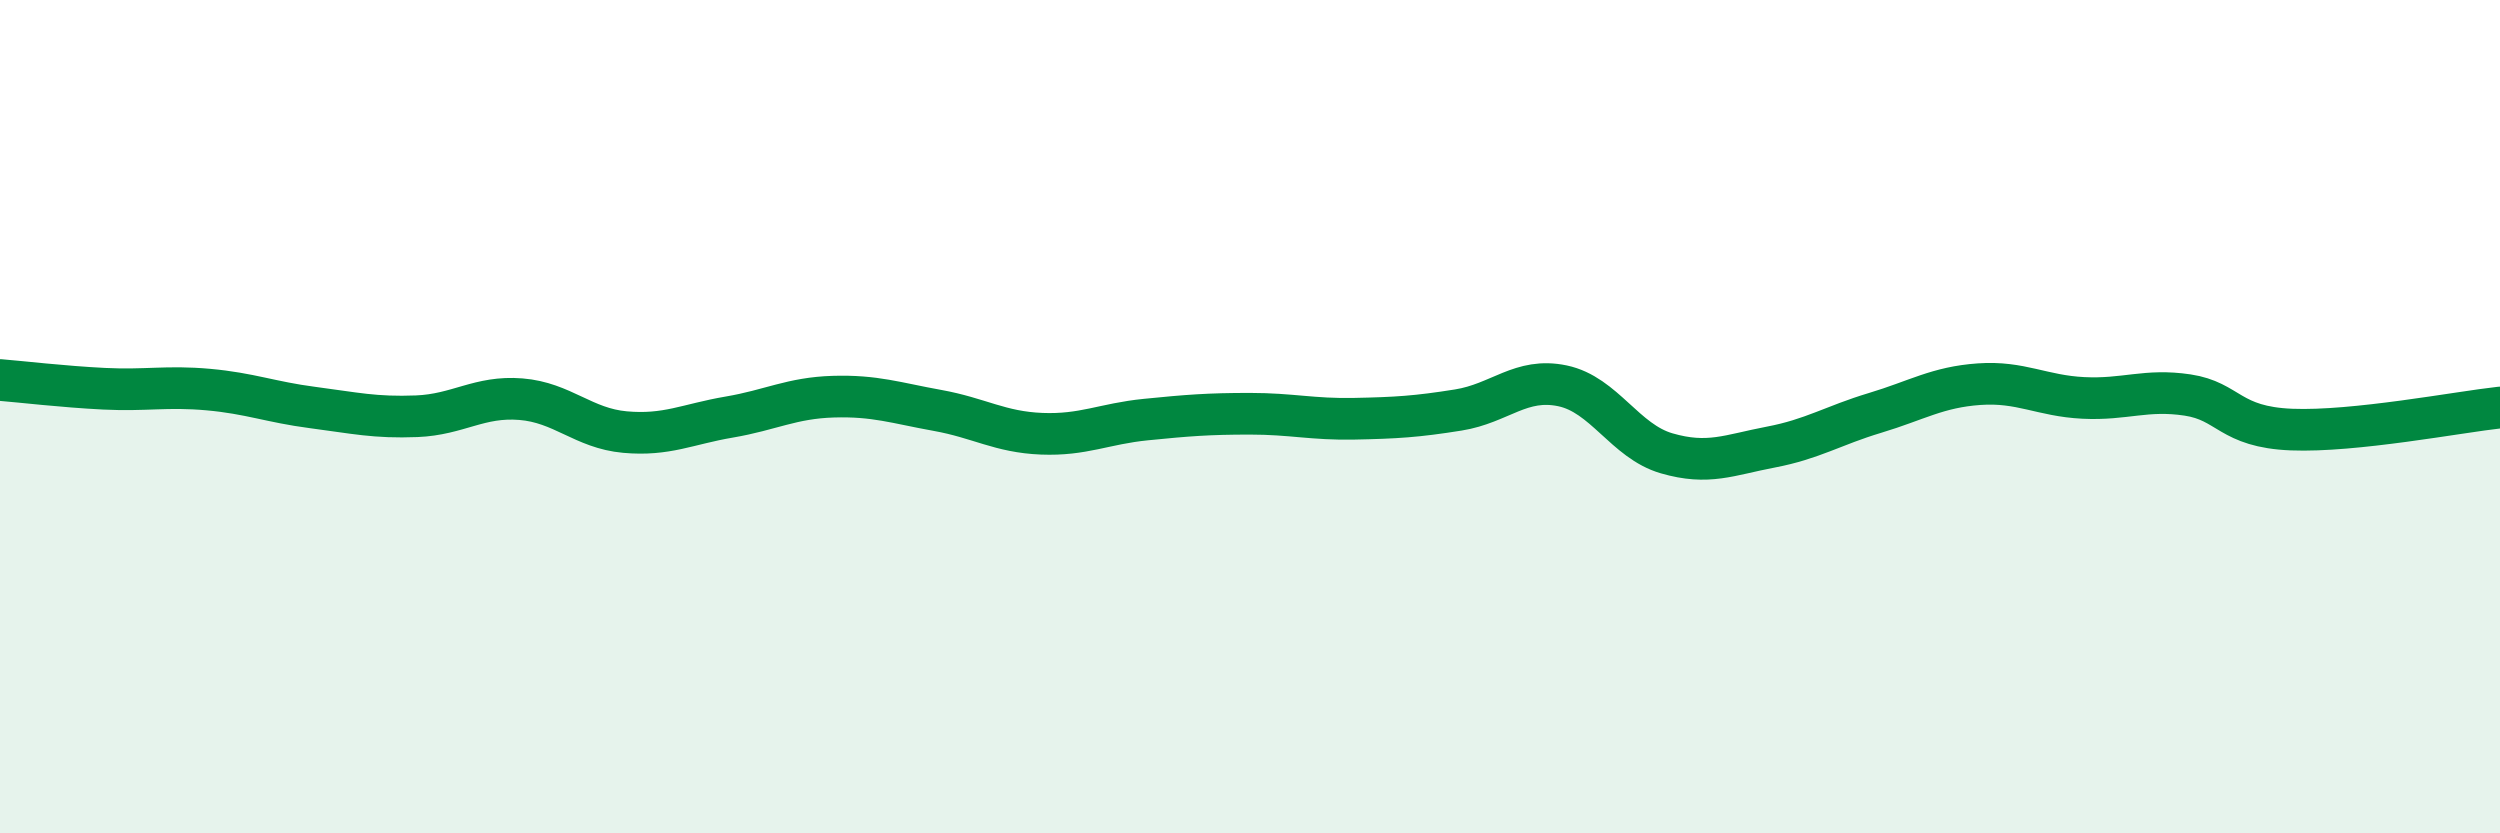 
    <svg width="60" height="20" viewBox="0 0 60 20" xmlns="http://www.w3.org/2000/svg">
      <path
        d="M 0,9.12 C 0.5,9.16 1.5,9.28 2.5,9.33 C 3.5,9.38 4,9.26 5,9.35 C 6,9.44 6.5,9.65 7.5,9.78 C 8.5,9.91 9,10.03 10,9.99 C 11,9.95 11.5,9.5 12.5,9.58 C 13.5,9.66 14,10.28 15,10.37 C 16,10.46 16.5,10.18 17.5,10.01 C 18.5,9.84 19,9.55 20,9.52 C 21,9.49 21.5,9.67 22.5,9.85 C 23.5,10.03 24,10.37 25,10.41 C 26,10.45 26.5,10.17 27.5,10.07 C 28.5,9.97 29,9.93 30,9.93 C 31,9.93 31.5,10.07 32.5,10.05 C 33.5,10.03 34,10 35,9.84 C 36,9.68 36.5,9.05 37.5,9.26 C 38.5,9.47 39,10.59 40,10.88 C 41,11.17 41.5,10.92 42.5,10.73 C 43.5,10.54 44,10.21 45,9.91 C 46,9.61 46.5,9.29 47.5,9.22 C 48.5,9.15 49,9.5 50,9.55 C 51,9.6 51.5,9.33 52.5,9.48 C 53.5,9.63 53.5,10.25 55,10.31 C 56.5,10.37 59,9.89 60,9.78L60 20L0 20Z"
        fill="#008740"
        opacity="0.1"
        stroke-linecap="round"
        stroke-linejoin="round"
      />
      <path
        d="M 0,9.12 C 0.5,9.16 1.5,9.28 2.5,9.33 C 3.5,9.38 4,9.26 5,9.35 C 6,9.44 6.5,9.65 7.5,9.78 C 8.5,9.91 9,10.03 10,9.99 C 11,9.95 11.5,9.5 12.5,9.58 C 13.5,9.66 14,10.28 15,10.37 C 16,10.46 16.5,10.18 17.5,10.01 C 18.5,9.84 19,9.55 20,9.52 C 21,9.49 21.5,9.67 22.5,9.85 C 23.5,10.03 24,10.37 25,10.41 C 26,10.45 26.5,10.17 27.5,10.07 C 28.5,9.97 29,9.93 30,9.93 C 31,9.93 31.5,10.07 32.5,10.05 C 33.5,10.03 34,10 35,9.84 C 36,9.68 36.5,9.05 37.5,9.26 C 38.5,9.47 39,10.59 40,10.88 C 41,11.17 41.5,10.92 42.5,10.73 C 43.5,10.54 44,10.21 45,9.91 C 46,9.61 46.5,9.29 47.5,9.22 C 48.5,9.15 49,9.5 50,9.55 C 51,9.6 51.5,9.33 52.5,9.48 C 53.5,9.63 53.5,10.25 55,10.31 C 56.5,10.37 59,9.89 60,9.78"
        stroke="#008740"
        stroke-width="1"
        fill="none"
        stroke-linecap="round"
        stroke-linejoin="round"
      />
    </svg>
  